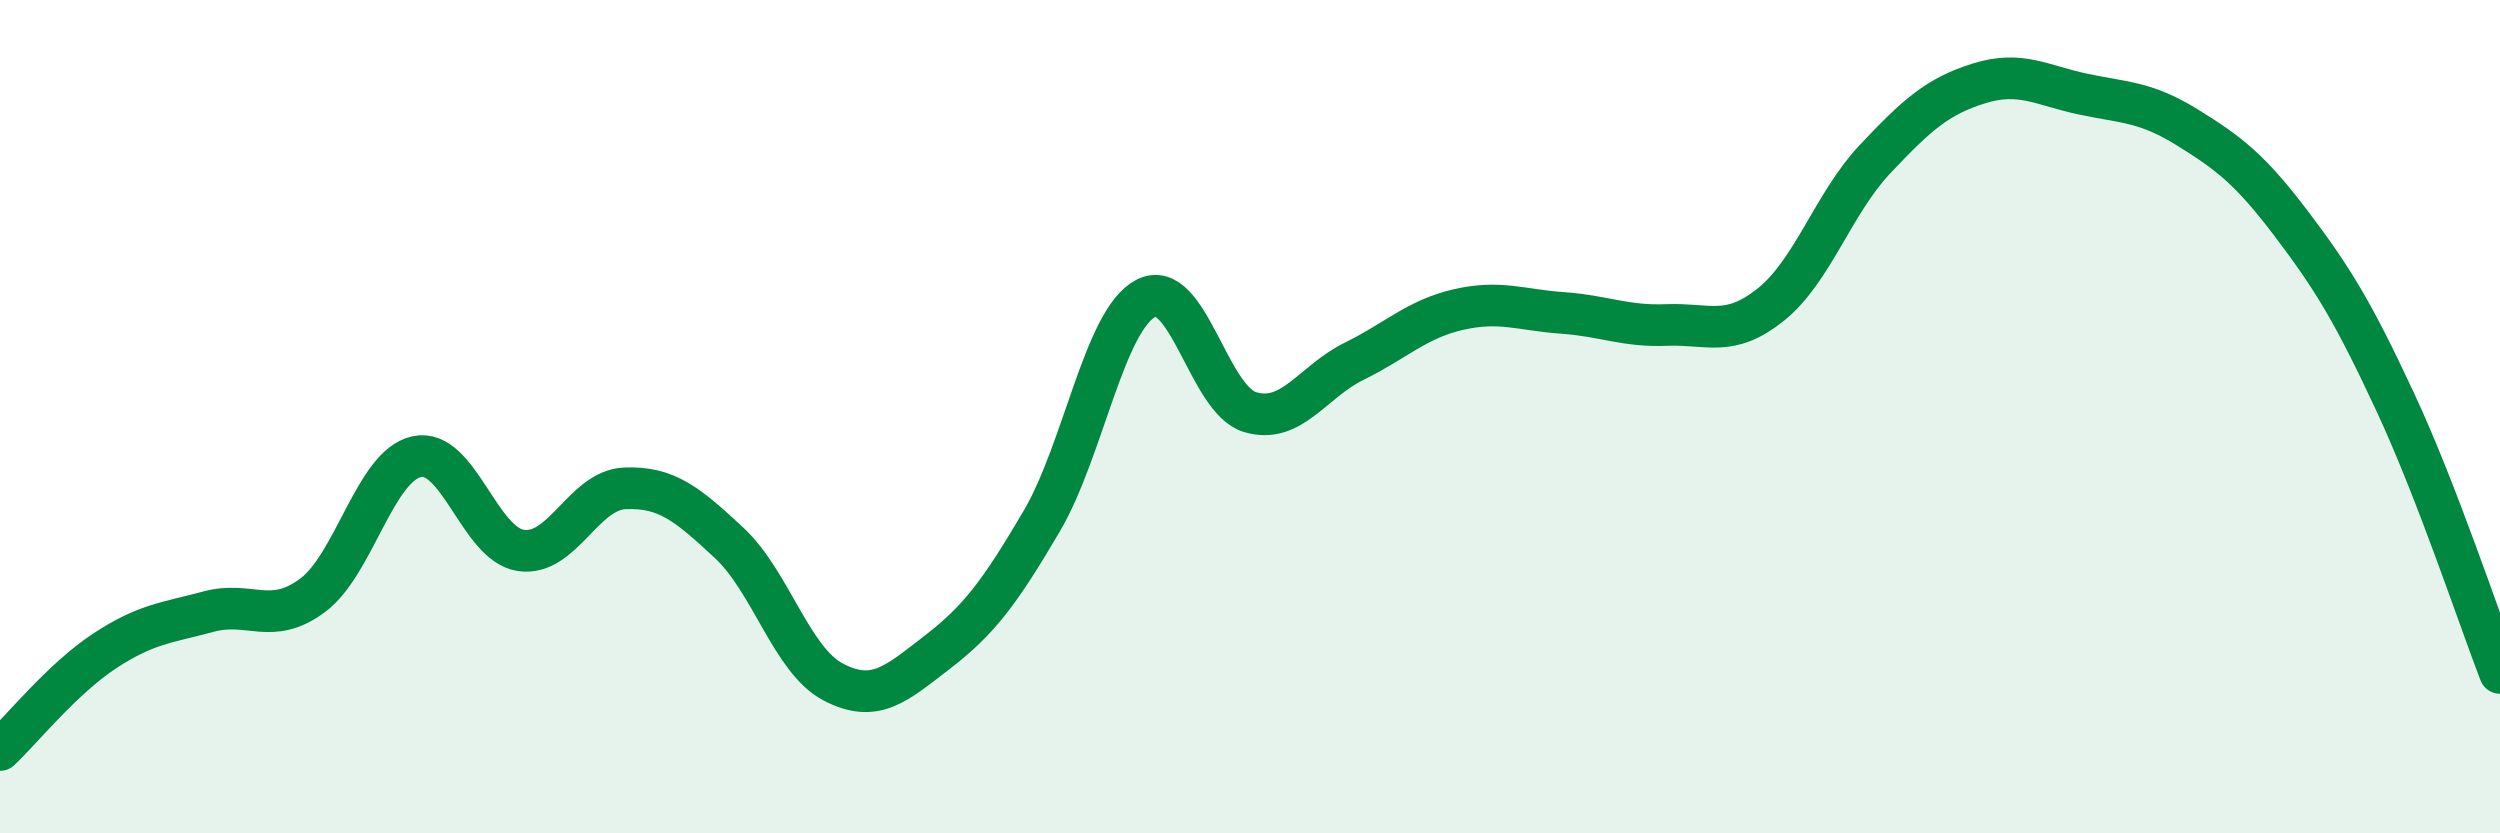 
    <svg width="60" height="20" viewBox="0 0 60 20" xmlns="http://www.w3.org/2000/svg">
      <path
        d="M 0,18 C 0.5,17.53 1.5,16.29 2.5,15.63 C 3.5,14.97 4,14.95 5,14.68 C 6,14.41 6.5,15.03 7.5,14.29 C 8.5,13.55 9,11.18 10,10.96 C 11,10.74 11.5,13.06 12.5,13.21 C 13.5,13.36 14,11.76 15,11.72 C 16,11.68 16.5,12.1 17.5,13.03 C 18.5,13.96 19,15.85 20,16.37 C 21,16.89 21.5,16.42 22.5,15.65 C 23.5,14.88 24,14.21 25,12.51 C 26,10.81 26.5,7.68 27.5,7.16 C 28.5,6.64 29,9.59 30,9.89 C 31,10.19 31.5,9.16 32.5,8.67 C 33.5,8.18 34,7.66 35,7.43 C 36,7.2 36.5,7.44 37.5,7.51 C 38.5,7.58 39,7.84 40,7.8 C 41,7.76 41.5,8.11 42.5,7.31 C 43.5,6.51 44,4.88 45,3.82 C 46,2.76 46.5,2.31 47.5,2 C 48.5,1.69 49,2.05 50,2.26 C 51,2.47 51.5,2.44 52.5,3.06 C 53.5,3.68 54,4.06 55,5.38 C 56,6.7 56.5,7.53 57.5,9.68 C 58.5,11.83 59.5,14.86 60,16.15L60 20L0 20Z"
        fill="#008740"
        opacity="0.1"
        stroke-linecap="round"
        stroke-linejoin="round"
      />
      <path
        d="M 0,18 C 0.5,17.53 1.5,16.29 2.5,15.63 C 3.5,14.97 4,14.95 5,14.68 C 6,14.41 6.5,15.03 7.5,14.29 C 8.5,13.55 9,11.18 10,10.96 C 11,10.74 11.5,13.06 12.5,13.21 C 13.5,13.36 14,11.76 15,11.72 C 16,11.68 16.5,12.1 17.5,13.03 C 18.5,13.96 19,15.85 20,16.37 C 21,16.89 21.5,16.42 22.5,15.65 C 23.5,14.88 24,14.21 25,12.51 C 26,10.81 26.5,7.68 27.5,7.16 C 28.5,6.64 29,9.59 30,9.89 C 31,10.19 31.5,9.16 32.5,8.67 C 33.5,8.18 34,7.66 35,7.43 C 36,7.2 36.5,7.44 37.5,7.51 C 38.5,7.58 39,7.84 40,7.8 C 41,7.76 41.5,8.11 42.5,7.31 C 43.5,6.51 44,4.88 45,3.82 C 46,2.76 46.5,2.31 47.5,2 C 48.5,1.69 49,2.05 50,2.26 C 51,2.47 51.5,2.44 52.5,3.06 C 53.5,3.68 54,4.06 55,5.38 C 56,6.7 56.5,7.53 57.5,9.68 C 58.5,11.83 59.5,14.86 60,16.15"
        stroke="#008740"
        stroke-width="1"
        fill="none"
        stroke-linecap="round"
        stroke-linejoin="round"
      />
    </svg>
  